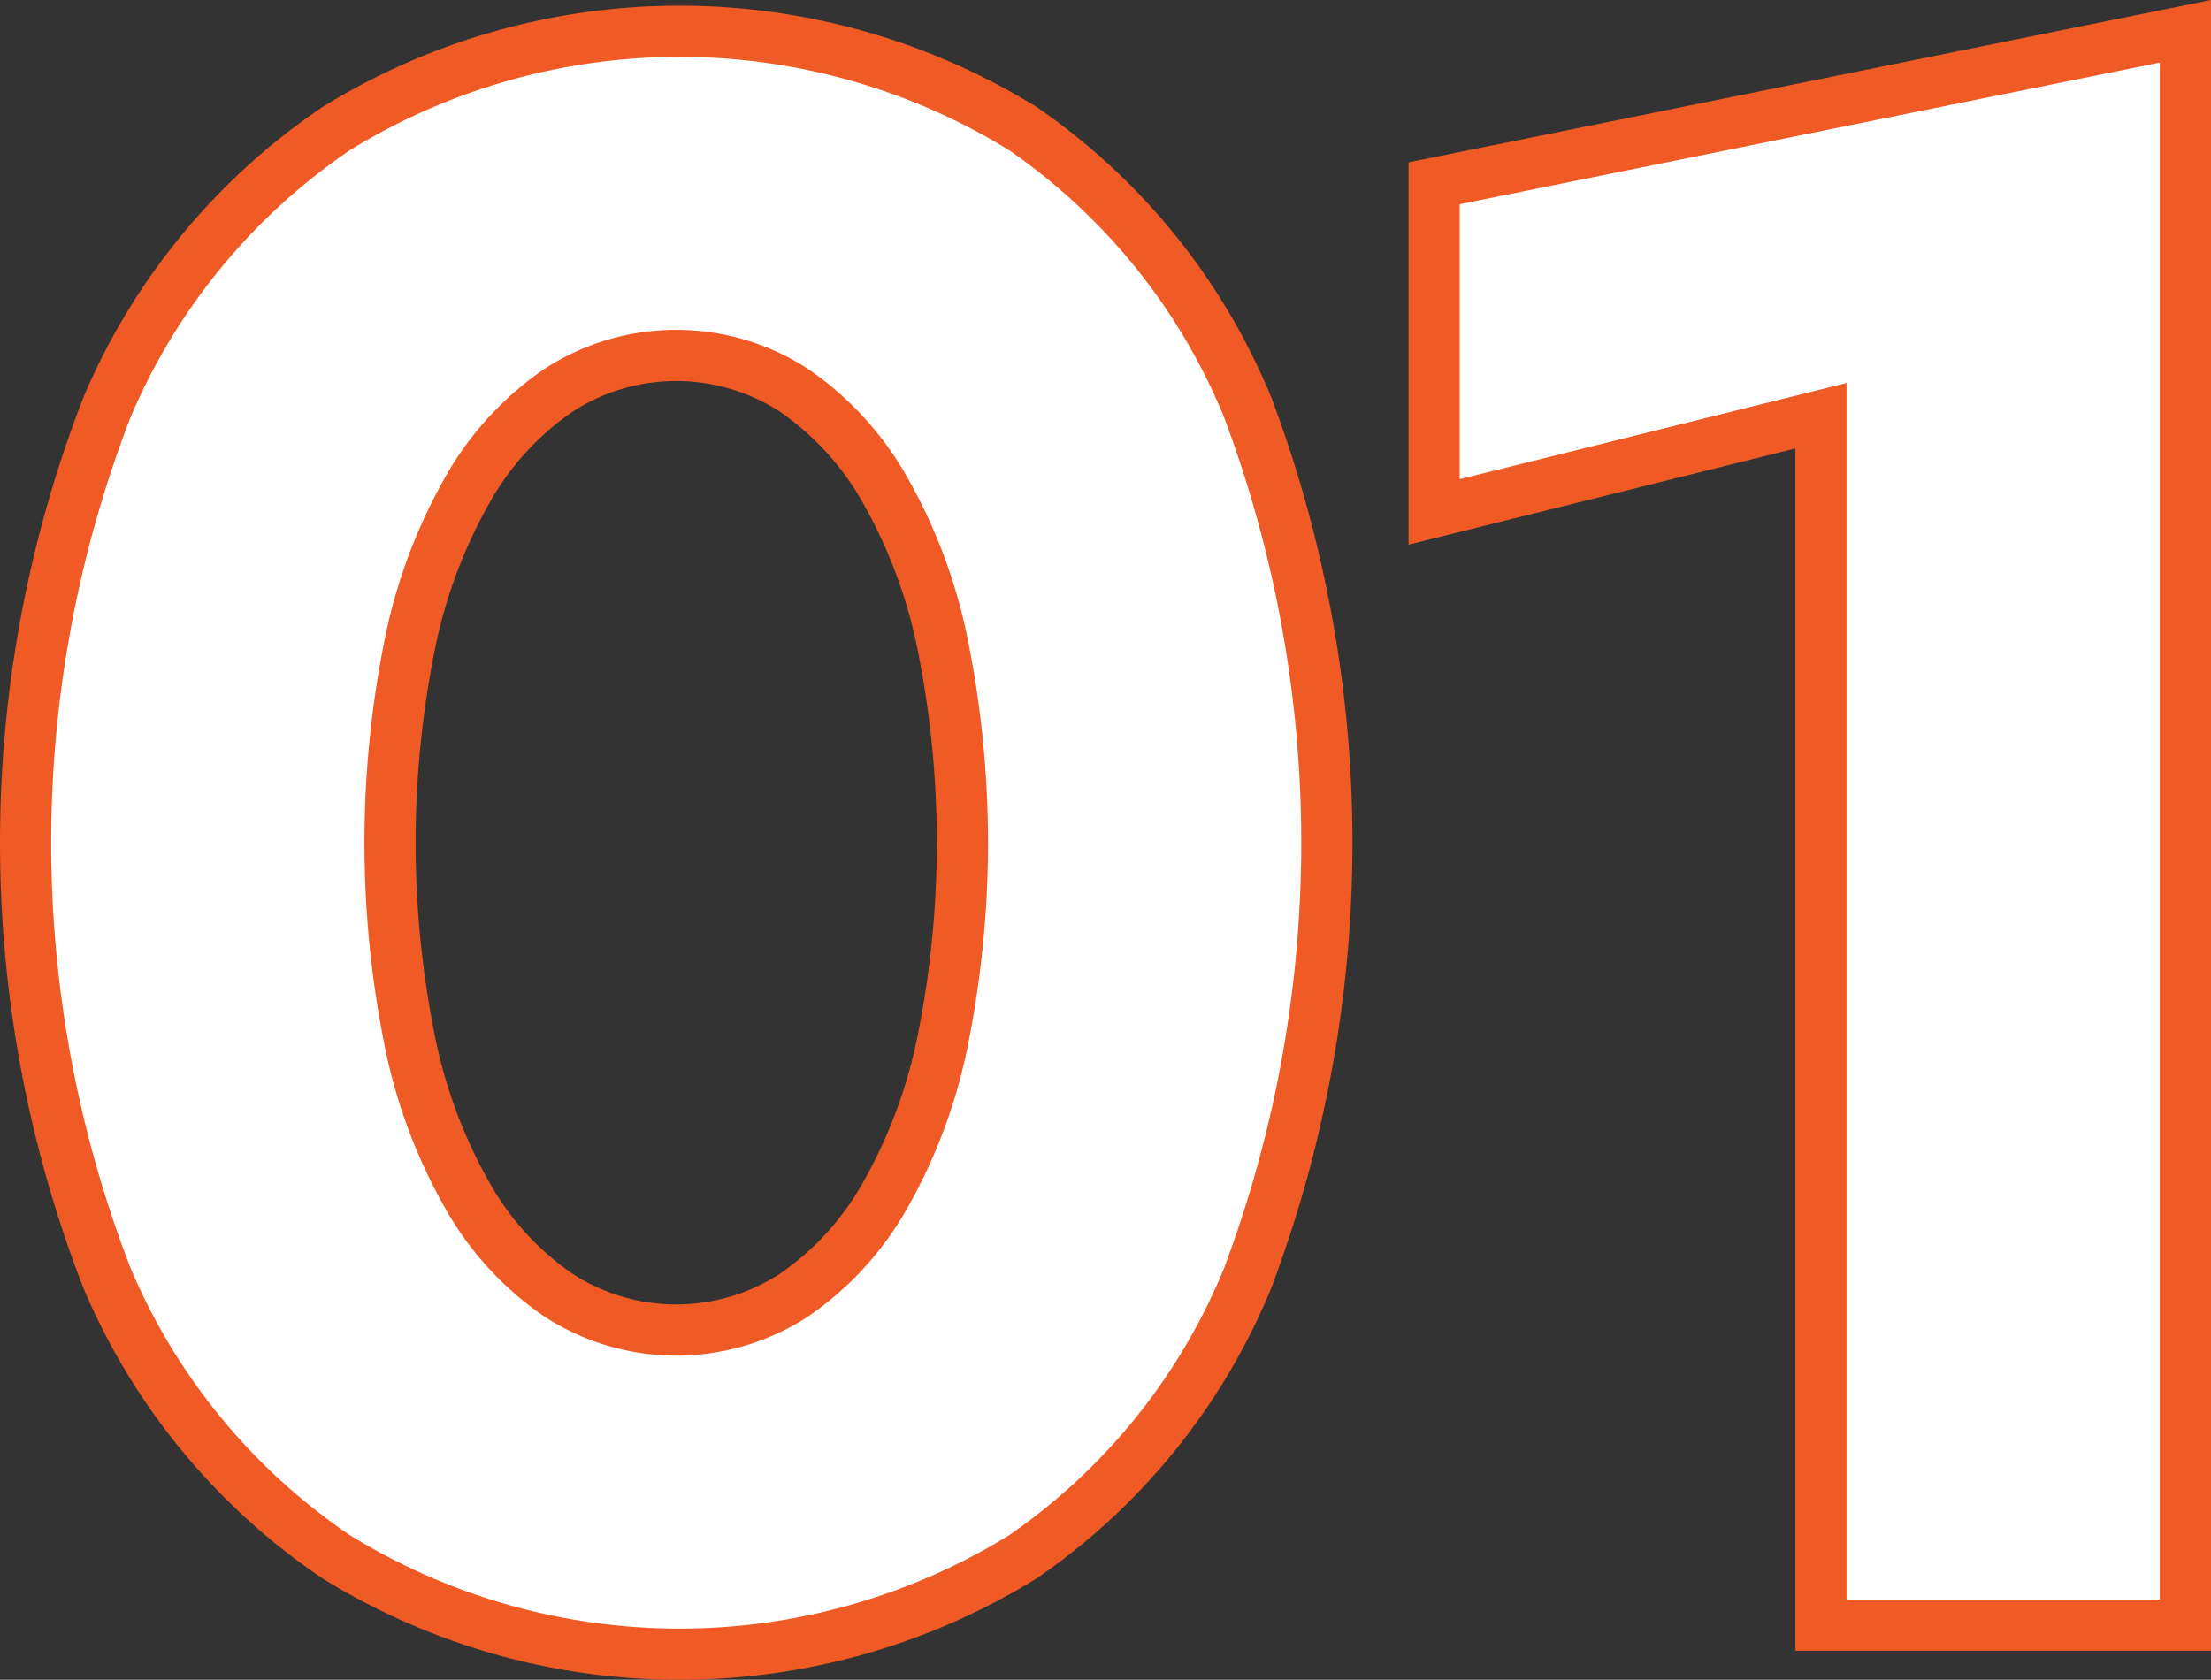 <svg xmlns="http://www.w3.org/2000/svg" width="43.195" height="32.824" viewBox="0 0 43.195 32.824">
  <rect x="0" y="0" width="43.195" height="32.824" fill="#333333" stroke="none"/>
  <g id="グループ_11648" data-name="グループ 11648" transform="translate(-196.389 -5822.596)">
    <g id="グループ_11646" data-name="グループ 11646">
      <path id="パス_12835" data-name="パス 12835" d="M198.483,5830.545a12.435,12.435,0,0,1,4.477-5.438,12.78,12.78,0,0,1,13.41,0,12.269,12.269,0,0,1,4.39,5.438,24.166,24.166,0,0,1,0,17.036,12.259,12.259,0,0,1-4.39,5.438,12.775,12.775,0,0,1-13.41,0,12.424,12.424,0,0,1-4.477-5.438,23.557,23.557,0,0,1,0-17.036Zm5.919,12.428a10.166,10.166,0,0,0,1.135,3.014,5.805,5.805,0,0,0,1.77,1.922,4.223,4.223,0,0,0,4.586,0,5.814,5.814,0,0,0,1.769-1.922,10.166,10.166,0,0,0,1.136-3.014,19.644,19.644,0,0,0,0-7.819,10.172,10.172,0,0,0-1.136-3.014,5.823,5.823,0,0,0-1.769-1.922,4.223,4.223,0,0,0-4.586,0,5.815,5.815,0,0,0-1.77,1.922,10.171,10.171,0,0,0-1.135,3.014,19.644,19.644,0,0,0,0,7.819Z" fill="#fff"/>
      <path id="パス_12836" data-name="パス 12836" d="M224.407,5826.177l14.677-2.97v31.145h-7.12V5830.72l-7.557,1.879Z" fill="#fff"/>
    </g>
    <g id="グループ_11647" data-name="グループ 11647">
      <path id="パス_12837" data-name="パス 12837" d="M198.483,5830.545a12.435,12.435,0,0,1,4.477-5.438,12.78,12.78,0,0,1,13.41,0,12.269,12.269,0,0,1,4.39,5.438,24.166,24.166,0,0,1,0,17.036,12.259,12.259,0,0,1-4.39,5.438,12.775,12.775,0,0,1-13.41,0,12.424,12.424,0,0,1-4.477-5.438,23.557,23.557,0,0,1,0-17.036Zm5.919,12.428a10.166,10.166,0,0,0,1.135,3.014,5.805,5.805,0,0,0,1.77,1.922,4.223,4.223,0,0,0,4.586,0,5.814,5.814,0,0,0,1.769-1.922,10.166,10.166,0,0,0,1.136-3.014,19.644,19.644,0,0,0,0-7.819,10.172,10.172,0,0,0-1.136-3.014,5.823,5.823,0,0,0-1.769-1.922,4.223,4.223,0,0,0-4.586,0,5.815,5.815,0,0,0-1.77,1.922,10.171,10.171,0,0,0-1.135,3.014,19.644,19.644,0,0,0,0,7.819Z" fill="none" stroke="#f05a24" stroke-miterlimit="10" stroke-width="1"/>
      <path id="パス_12838" data-name="パス 12838" d="M224.407,5826.177l14.677-2.97v31.145h-7.12V5830.72l-7.557,1.879Z" fill="none" stroke="#f05a24" stroke-miterlimit="10" stroke-width="1"/>
    </g>
  </g>
</svg>
